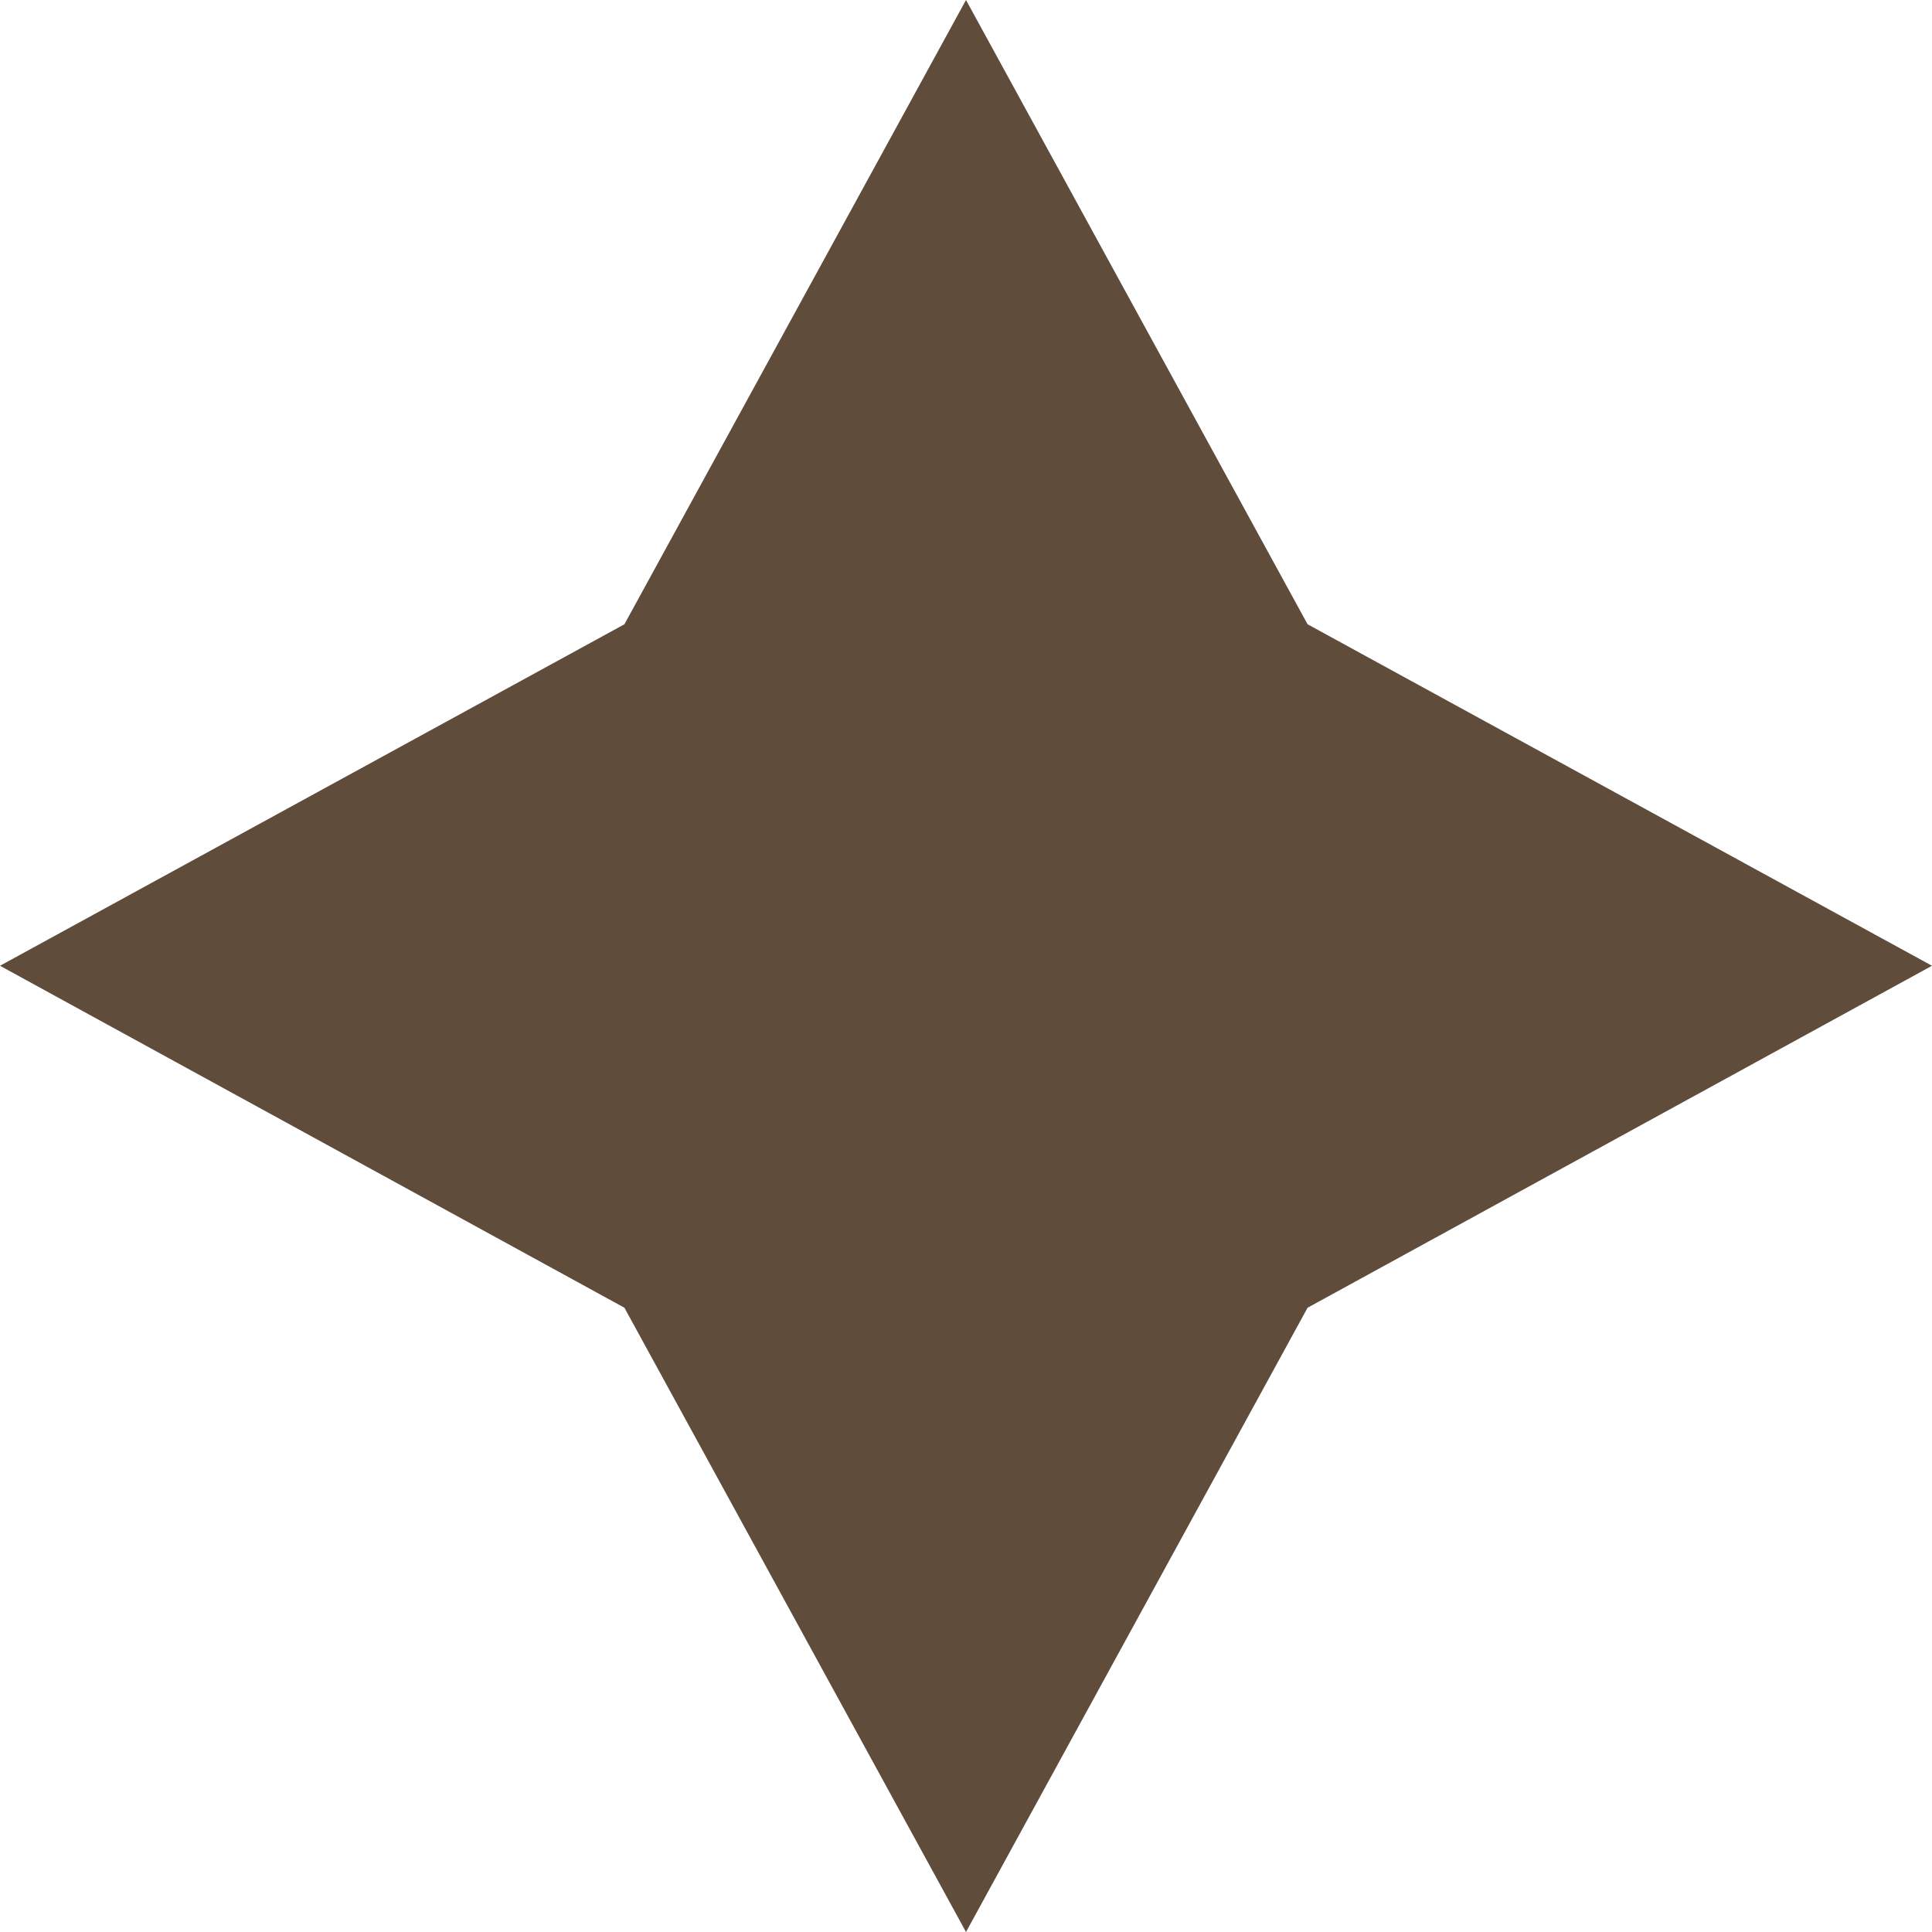 <?xml version="1.0" encoding="UTF-8"?> <svg xmlns="http://www.w3.org/2000/svg" width="25" height="25" viewBox="0 0 25 25" fill="none"><path d="M16.92 8.078L12.5 0L8.08 8.078L0 12.497L8.08 16.922L12.5 25L16.92 16.922L25 12.497L16.92 8.078Z" fill="#5F4C3B"></path></svg> 